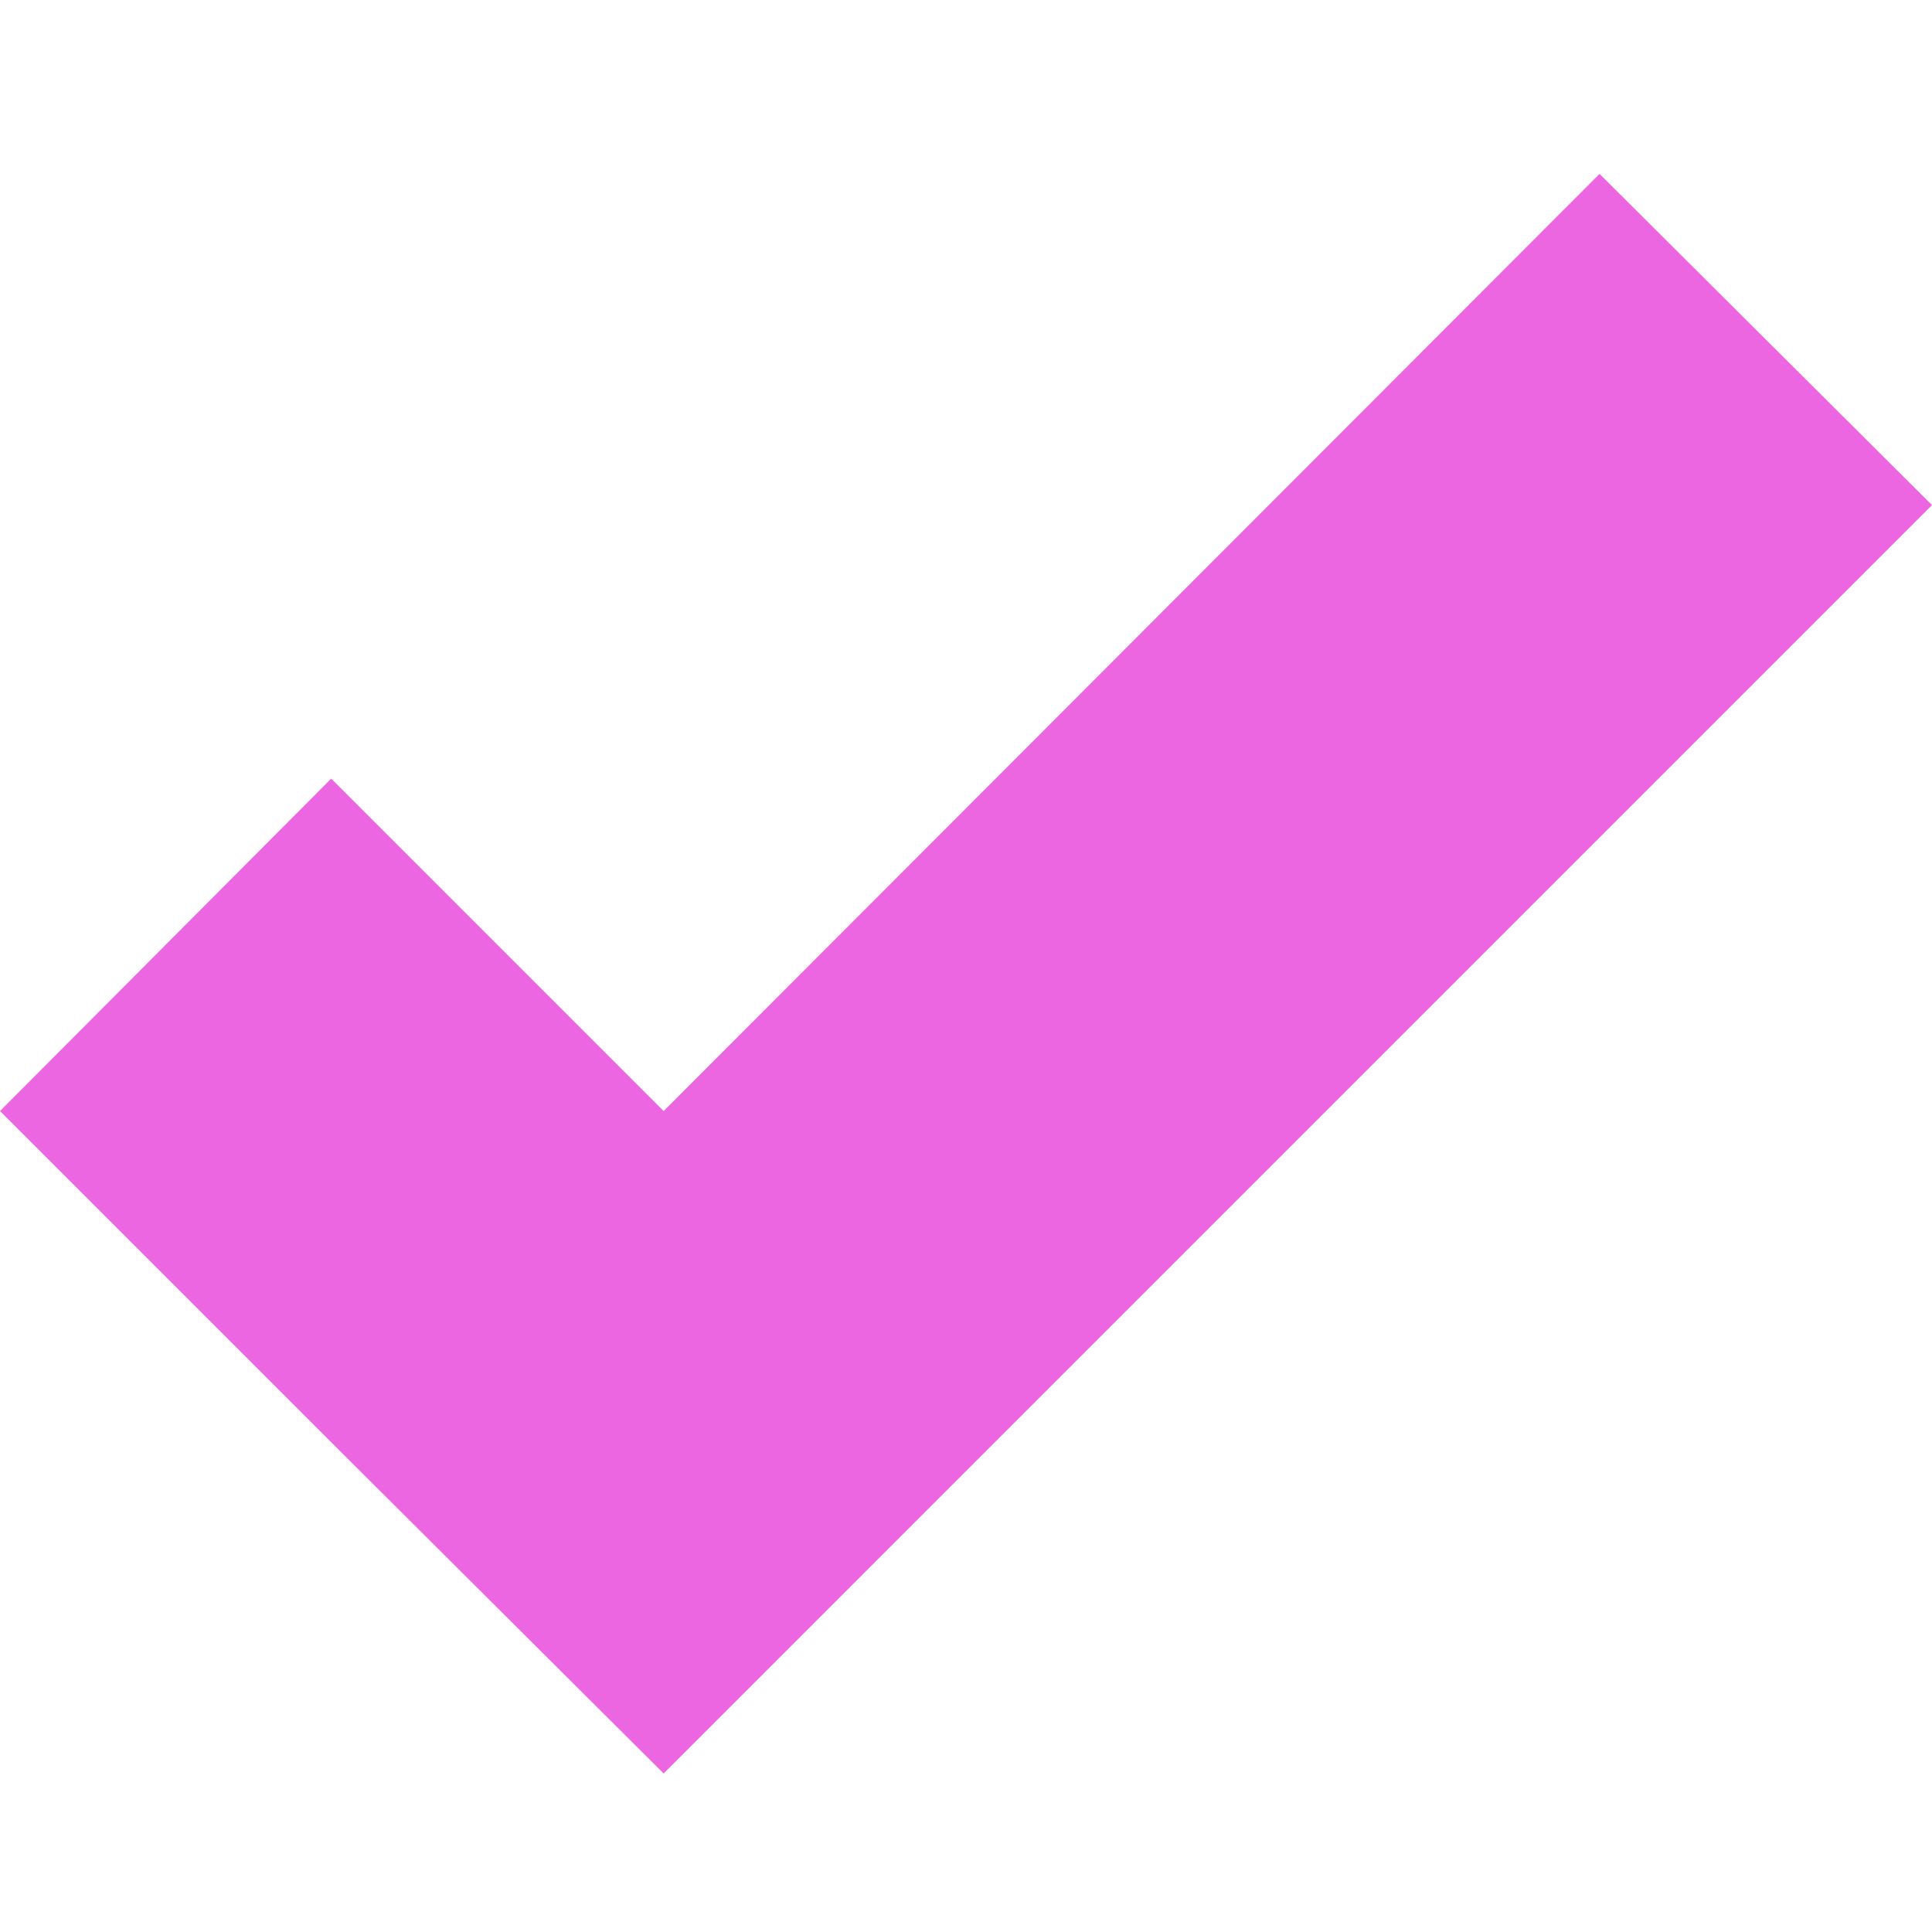 <svg width="60" height="60" viewBox="0 0 60 60" fill="none" xmlns="http://www.w3.org/2000/svg">
<g clip-path="url(#clip0_3056_9676)">
<path d="M20.61 34.505L10.286 24.181L0 34.505L10.286 44.791L20.61 55.077L30.895 44.791L60 15.686L49.676 5.4L20.61 34.505Z" fill="#EC66E2"/>
</g>
<defs>
<clipPath id="clip0_3056_9676">
<rect width="60" height="60" fill="white"/>
</clipPath>
</defs>
</svg>

